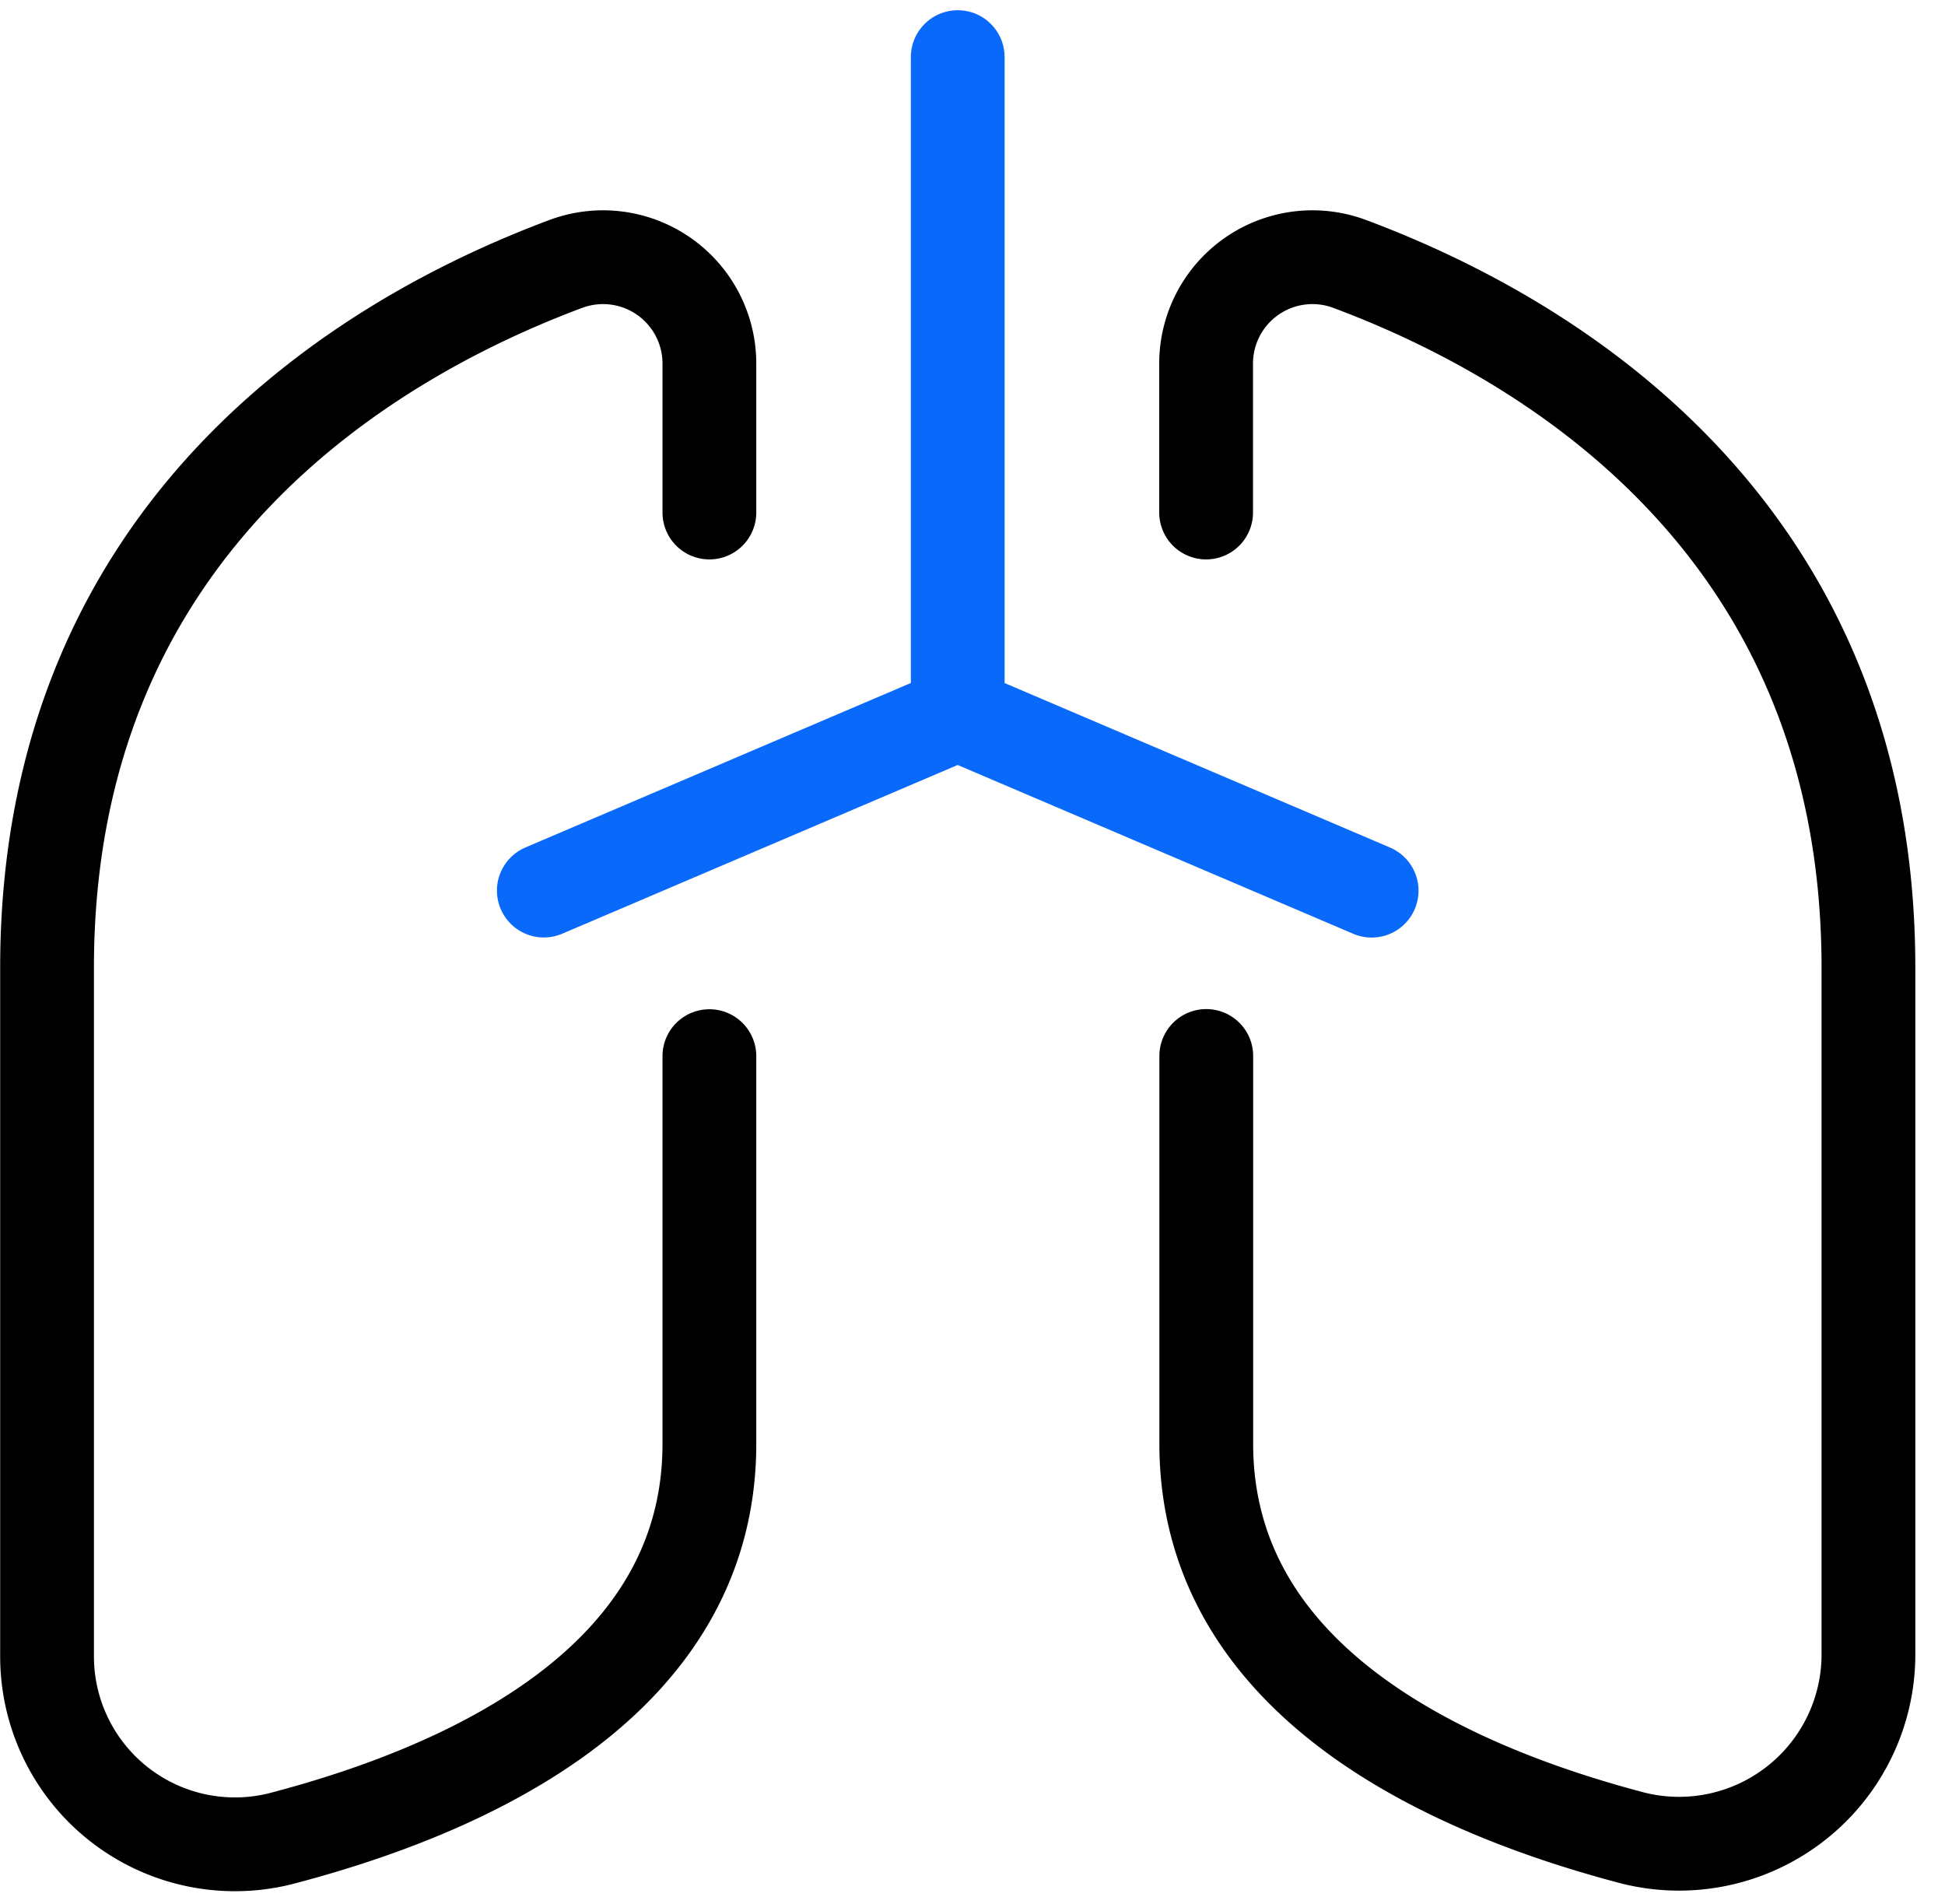 <?xml version="1.0" encoding="UTF-8"?> <svg xmlns:xlink="http://www.w3.org/1999/xlink" xmlns="http://www.w3.org/2000/svg" width="47" height="46" fill="none"><path d="M23.143 1.38v15.871l-10.002 4.267m10.002-4.266l10.002 4.268" stroke="#0969FB" stroke-width="2.266px" stroke-linecap="round" stroke-linejoin="round" fill="none"></path><path d="M17.142 12.383v-3.6a2.57 2.57 0 00-3.485-2.4c-4.708 1.762-12.52 6.299-12.52 17v16.612a4.541 4.541 0 005.63 4.434c4.61-1.199 10.375-3.84 10.375-9.543v-9.368m12.003-13.135v-3.6a2.57 2.57 0 013.485-2.4c4.708 1.762 12.52 6.299 12.52 17v16.609a4.577 4.577 0 01-5.796 4.39c-4.58-1.22-10.205-3.863-10.205-9.5v-9.368" stroke="#000000" stroke-width="2.266px" stroke-linecap="round" stroke-linejoin="round" fill="none"></path></svg> 